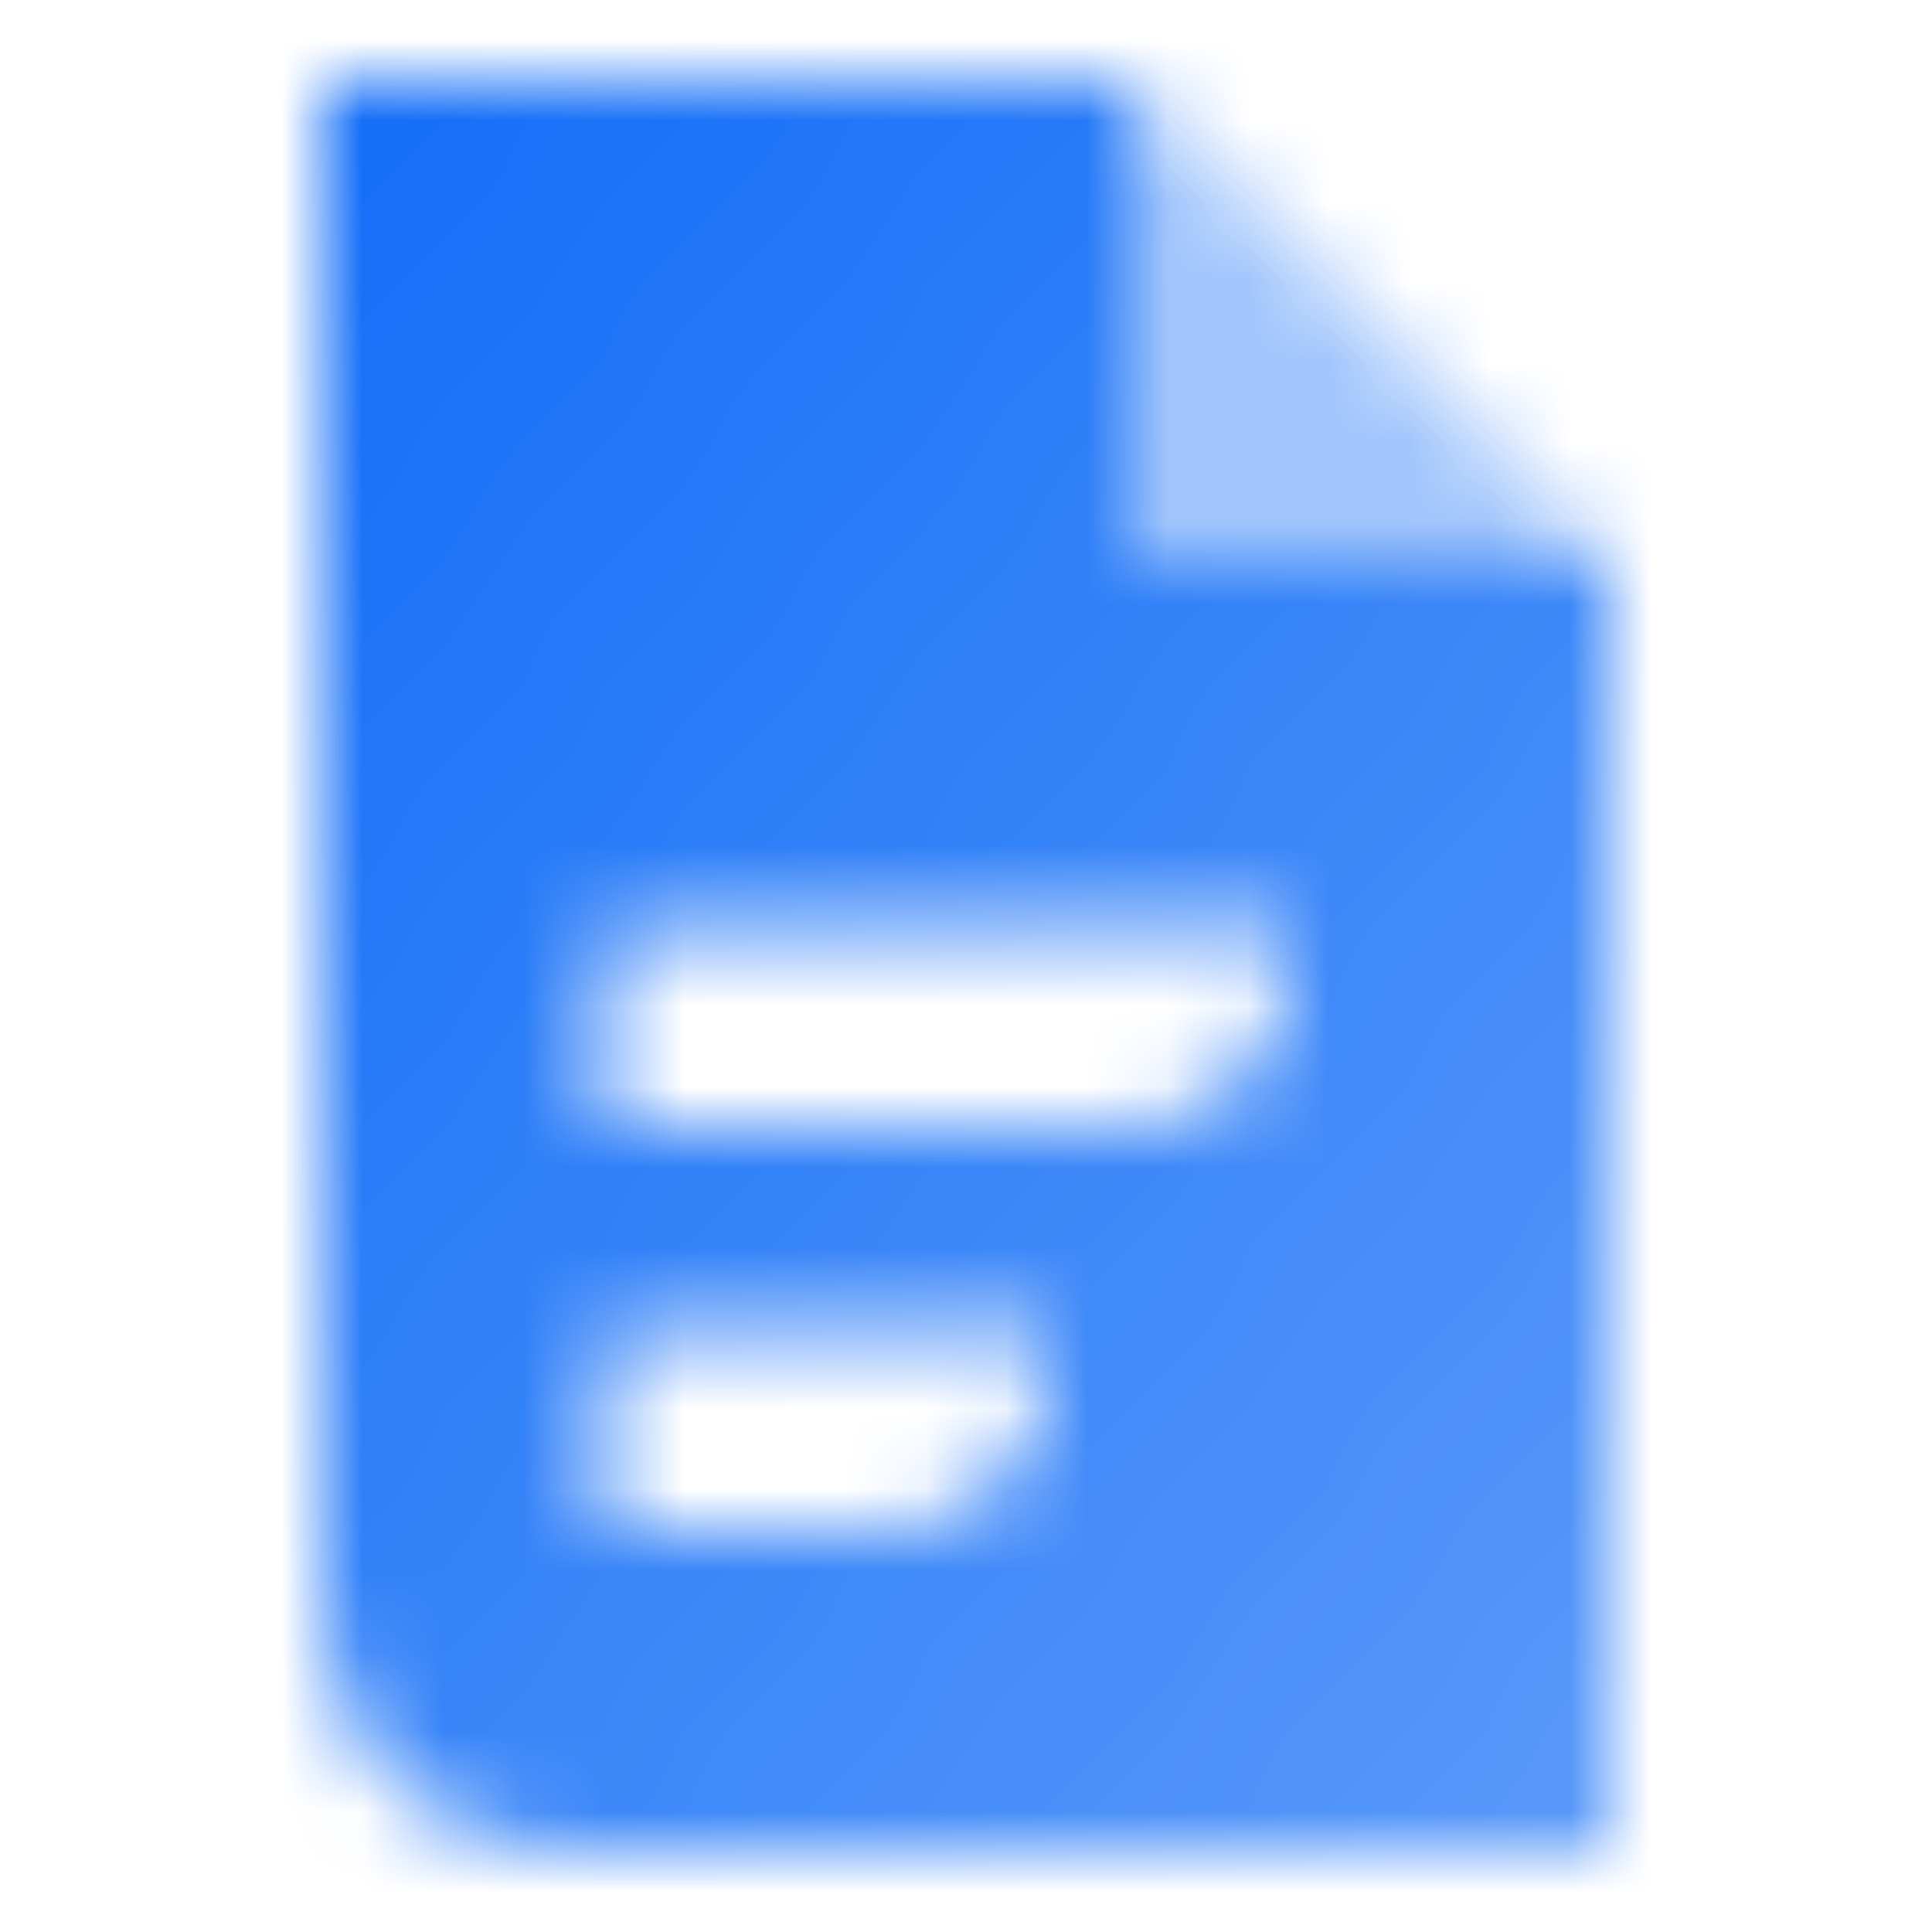 <svg width="24" height="24" viewBox="0 0 24 24" fill="none" xmlns="http://www.w3.org/2000/svg">
<mask id="mask0_37_952" style="mask-type:alpha" maskUnits="userSpaceOnUse" x="4" y="1" width="16" height="22">
<path fill-rule="evenodd" clip-rule="evenodd" d="M14 1H4V20C4 21.657 5.343 23 7 23H20V7H14V1ZM7.5 11.5H16V12C16 13.105 15.105 14 14 14H7.5V11.5ZM13 16.5H7.5V19H11C12.105 19 13 18.105 13 17V16.5Z" fill="url(#paint0_linear_37_952)"/>
<path opacity="0.4" d="M14 1V7H20L14 1Z" fill="black"/>
</mask>
<g mask="url(#mask0_37_952)">
<rect width="24" height="24" fill="#126DF7"/>
</g>
<defs>
<linearGradient id="paint0_linear_37_952" x1="4" y1="1" x2="24.453" y2="17.471" gradientUnits="userSpaceOnUse">
<stop/>
<stop offset="1" stop-opacity="0.7"/>
</linearGradient>
</defs>
</svg>
